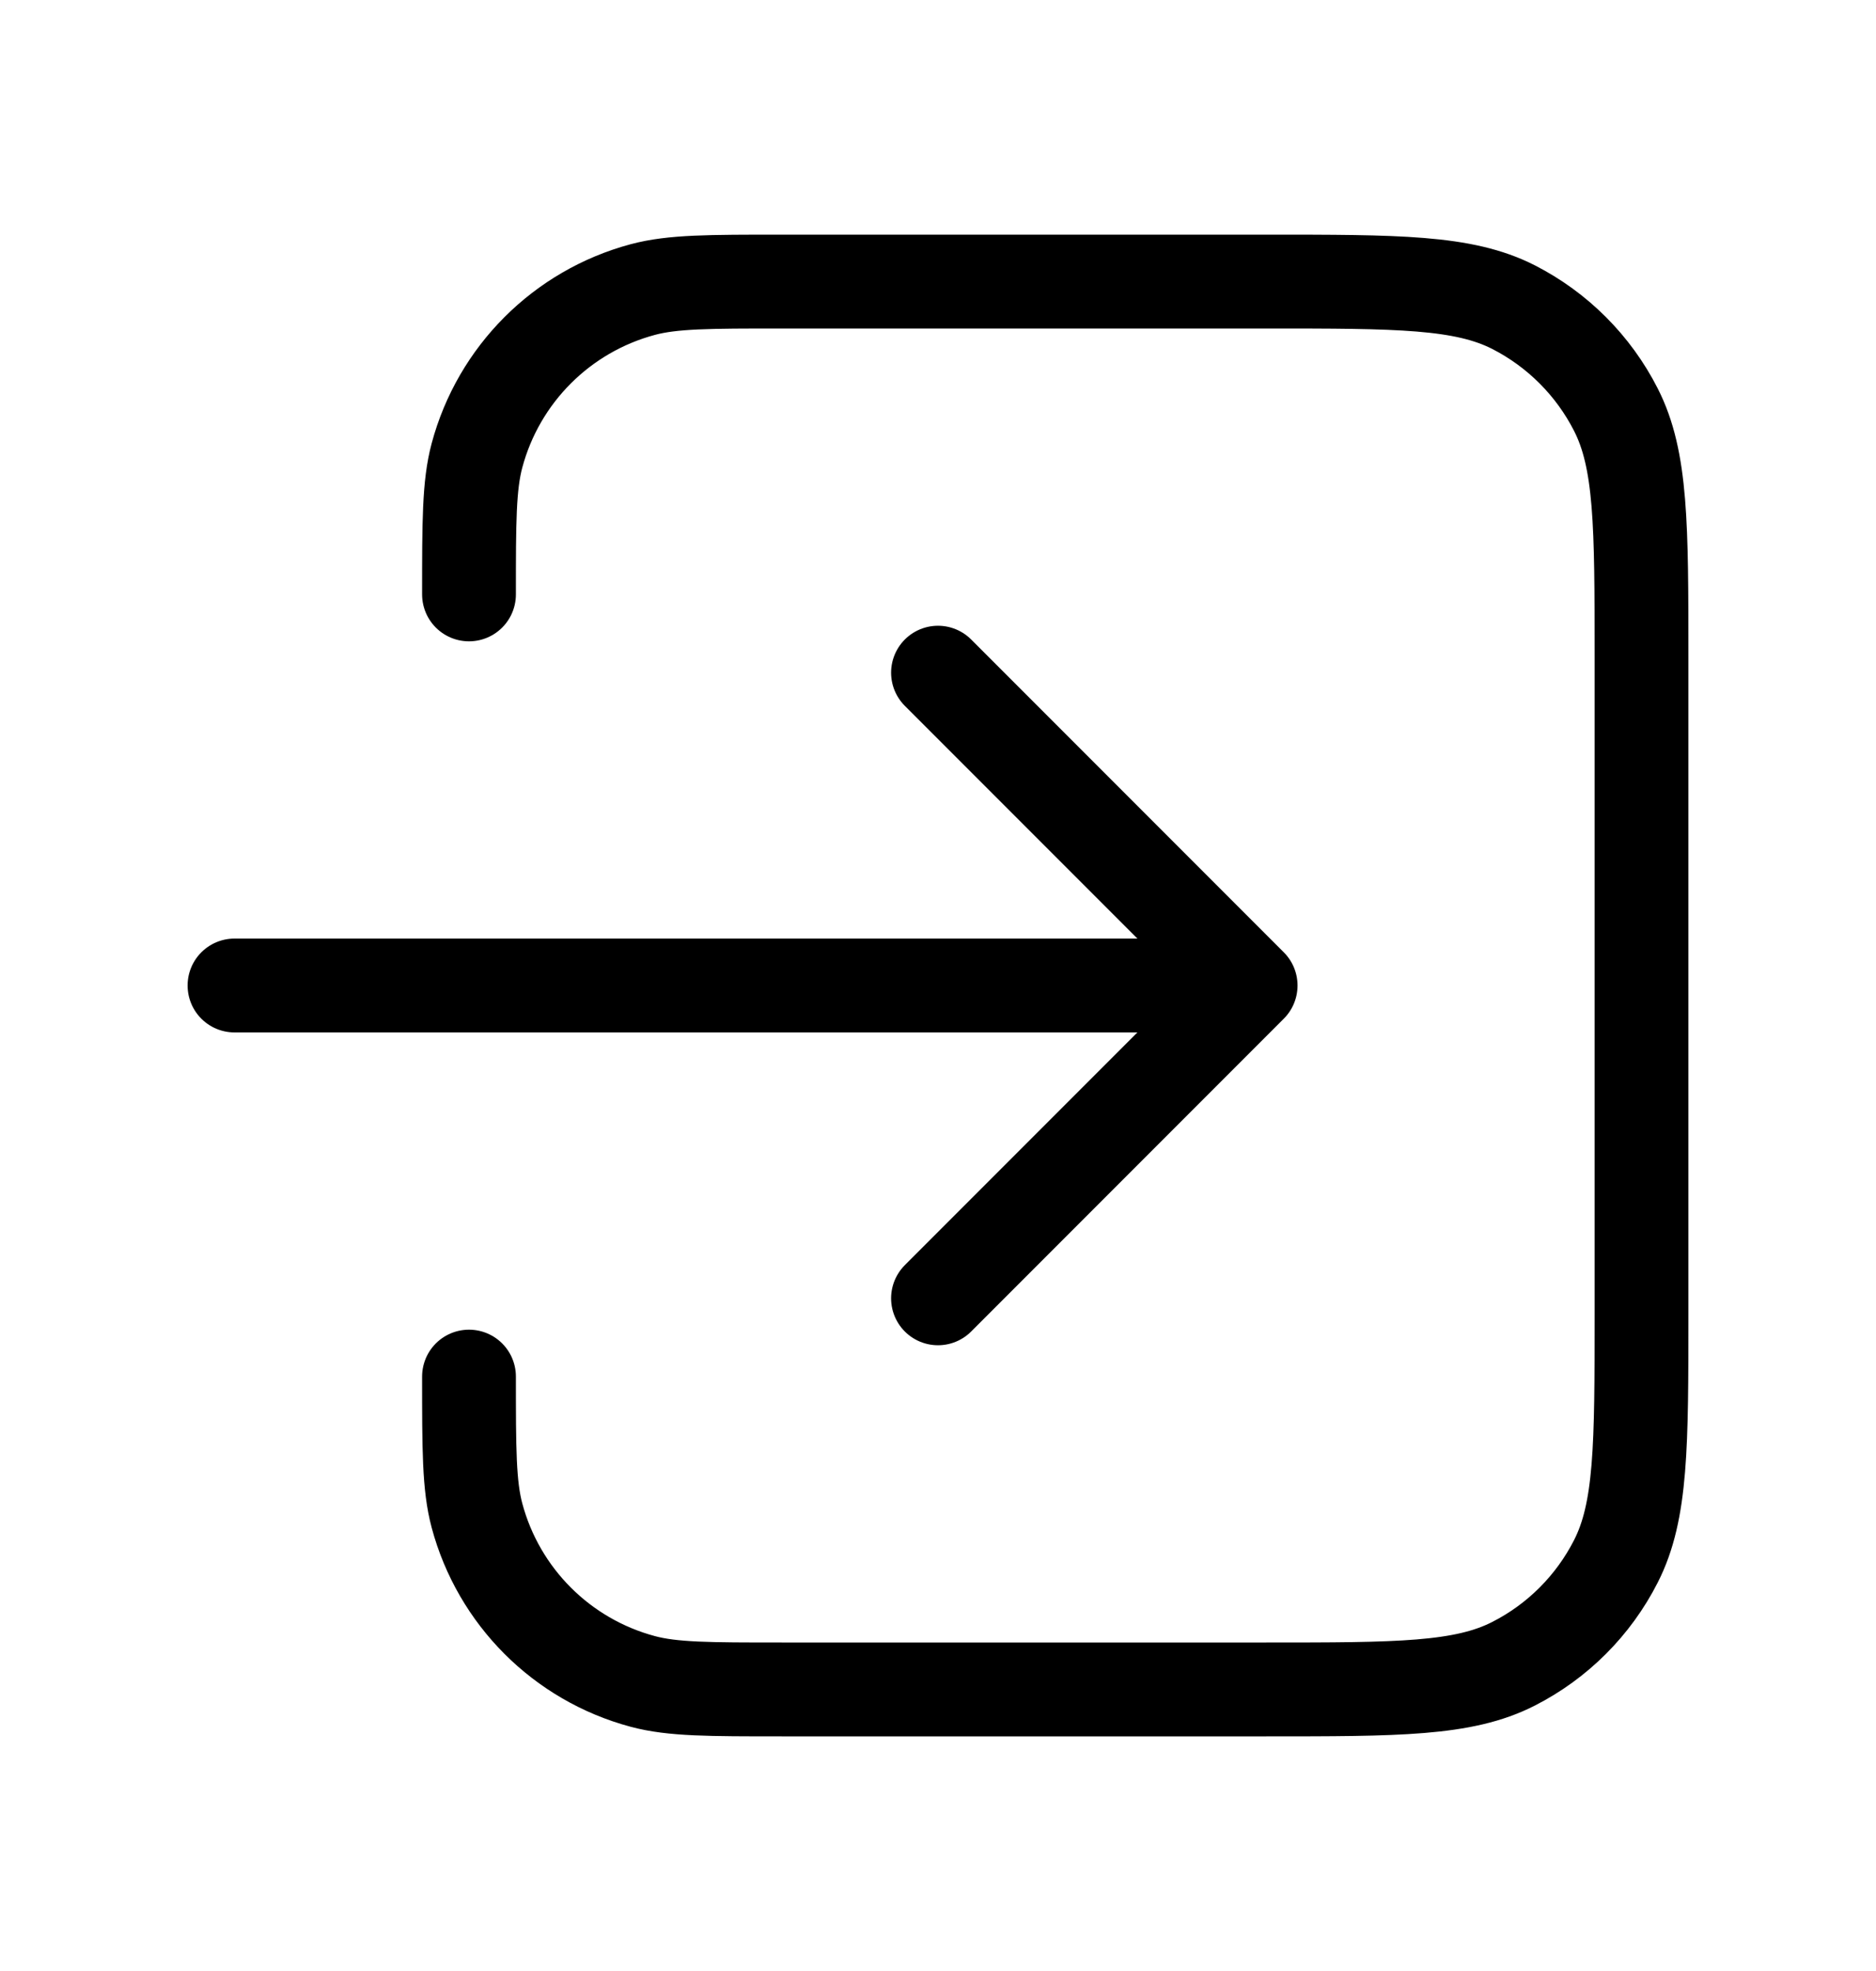 <svg width="20" height="21" viewBox="0 0 20 21" fill="none" xmlns="http://www.w3.org/2000/svg">
<g id="log-in-02">
<path id="Icon" d="M5 14.667C5 15.442 5 15.829 5.085 16.147C5.316 17.01 5.99 17.684 6.853 17.915C7.171 18 7.558 18 8.333 18H13.5C14.9 18 15.6 18 16.135 17.727C16.605 17.488 16.988 17.105 17.227 16.635C17.5 16.1 17.5 15.4 17.5 14V7C17.5 5.6 17.5 4.9 17.227 4.365C16.988 3.895 16.605 3.512 16.135 3.272C15.6 3 14.9 3 13.5 3H8.333C7.558 3 7.171 3 6.853 3.085C5.99 3.316 5.316 3.99 5.085 4.853C5 5.171 5 5.558 5 6.333M10 7.167L13.333 10.5M13.333 10.5L10 13.833M13.333 10.5H2.5" stroke="black" stroke-linecap="round" stroke-linejoin="round"/>
</g>
</svg>
